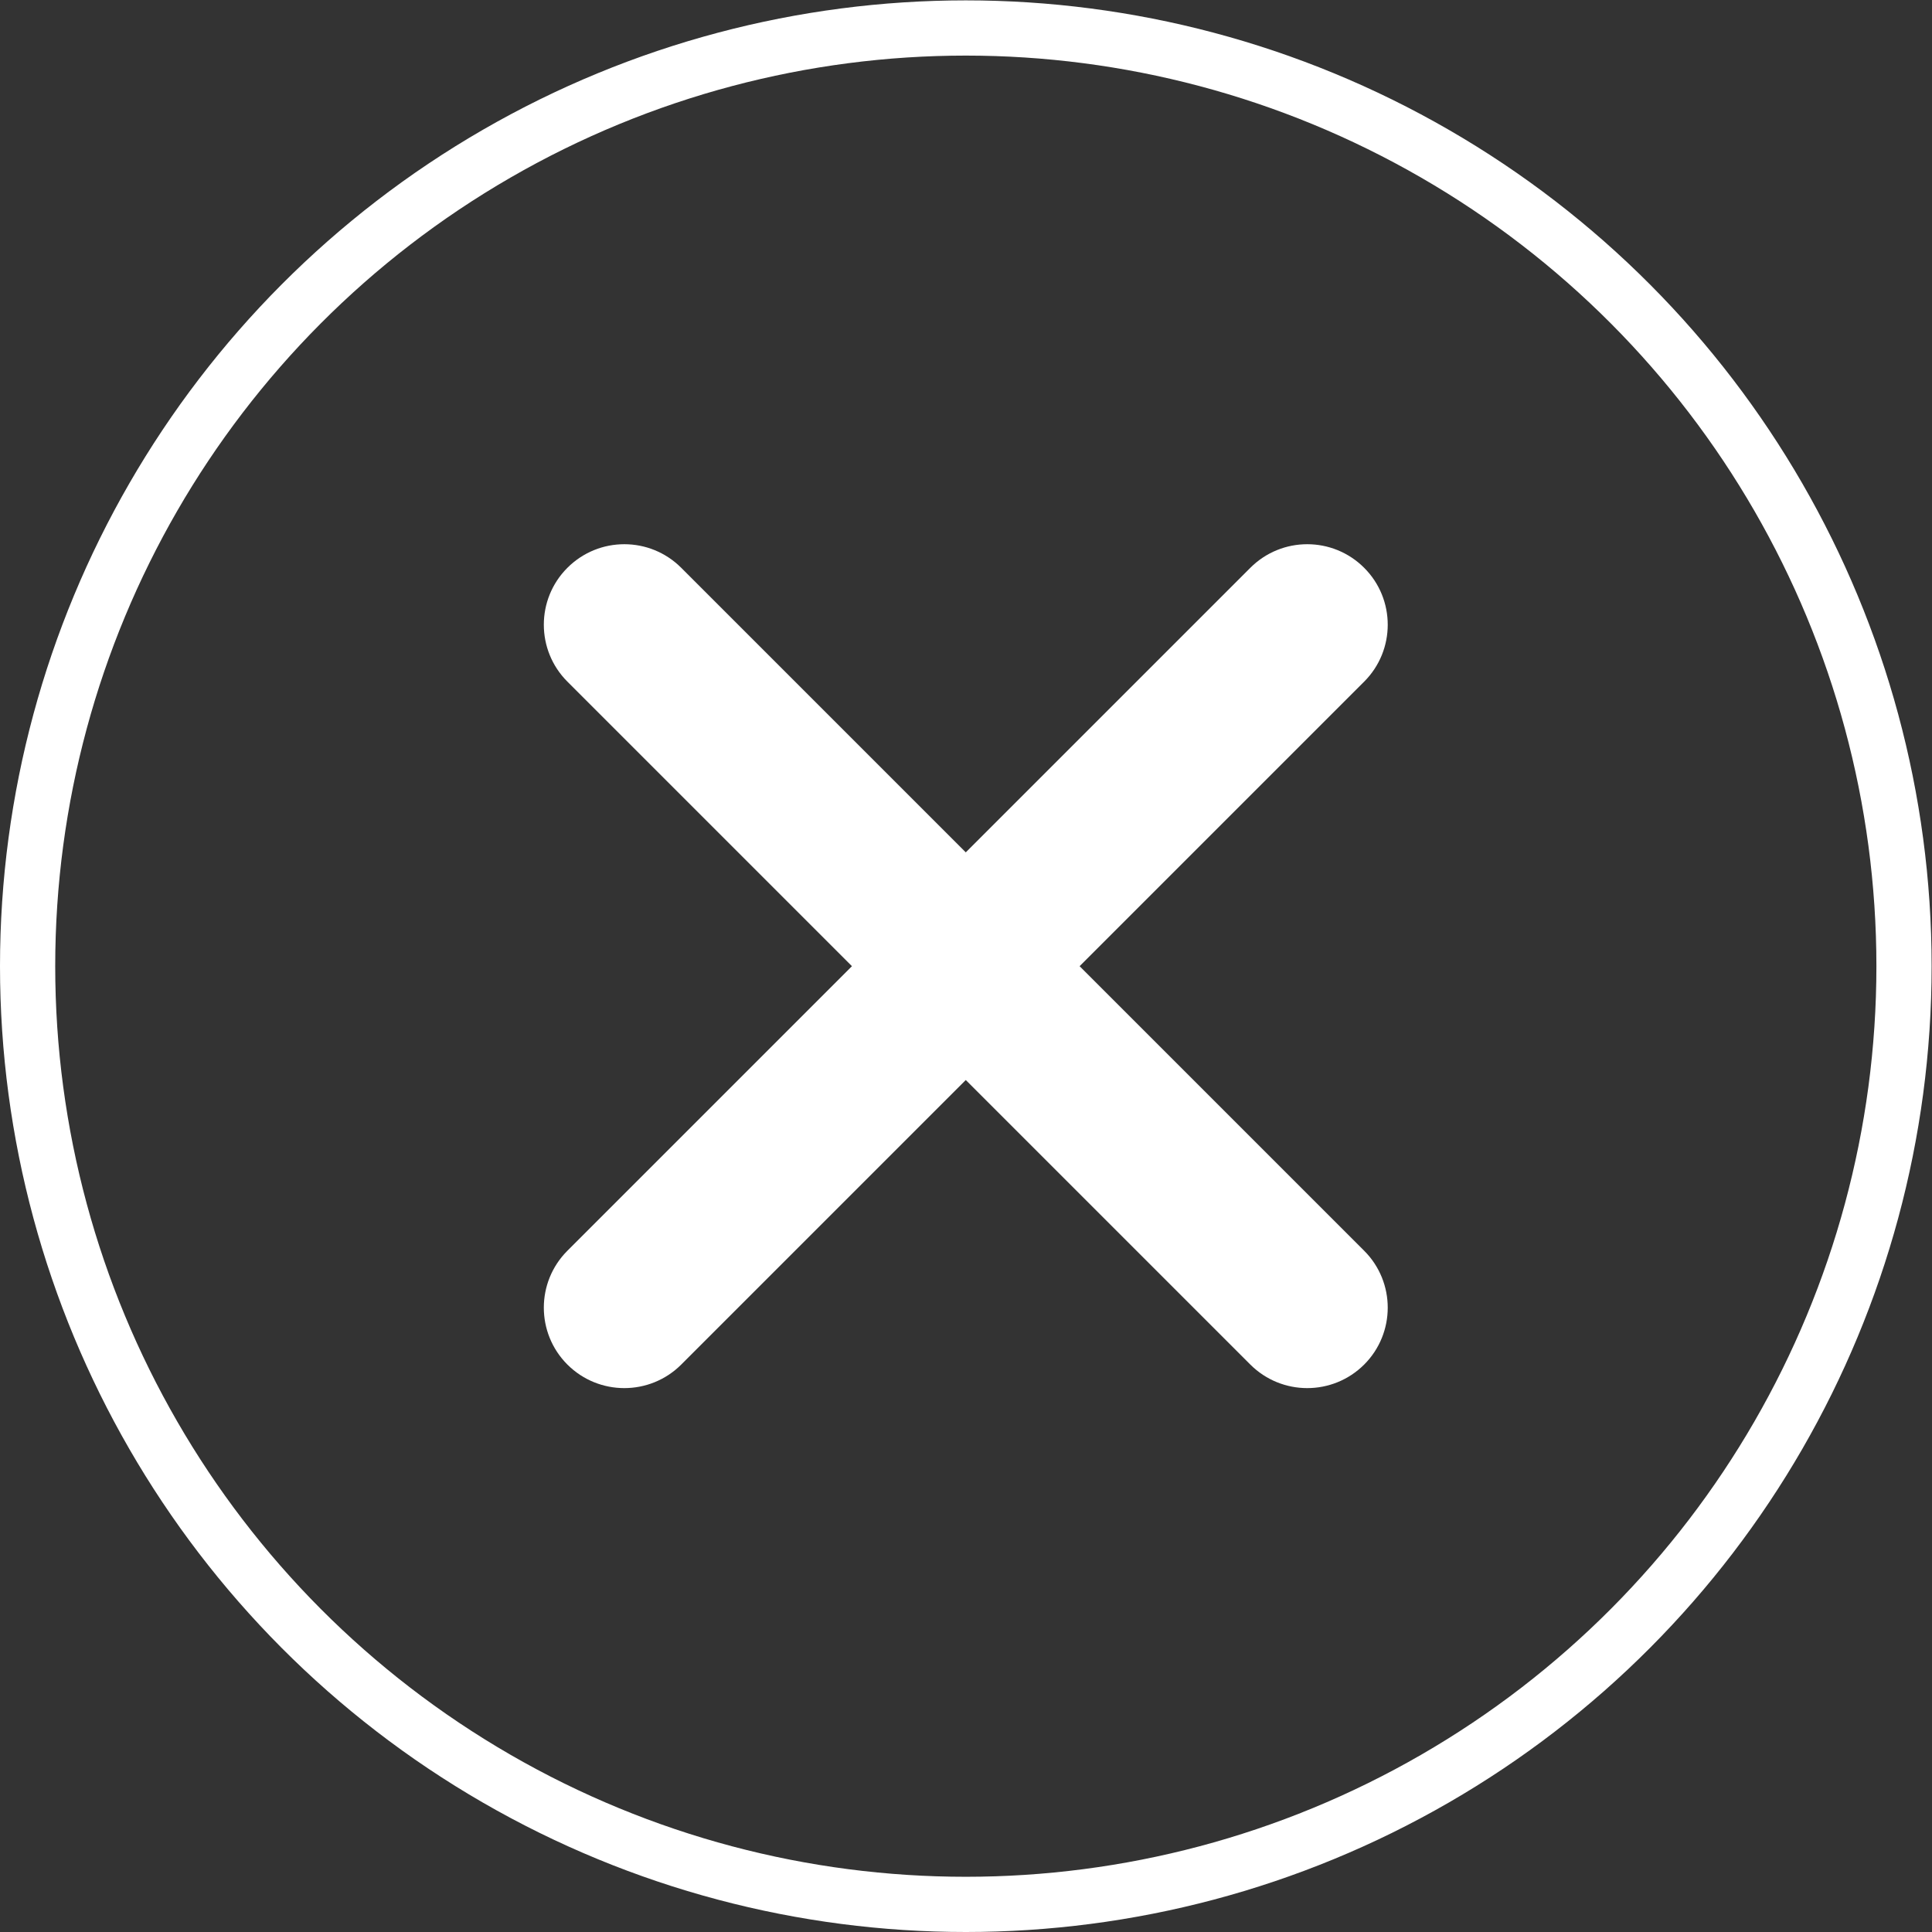 <svg width="31" height="31" viewBox="0 0 31 31" fill="none" xmlns="http://www.w3.org/2000/svg">
<rect x="0" y="0" width="31" height="31" fill="#333333" stroke="none"/>
<circle cx="15.497" cy="15.503" r="15.054" stroke="white" stroke-width="0.886"/>
<g clip-path="url(#clip0)">
<path fill-rule="evenodd" clip-rule="evenodd" d="M9.104 9.111C9.609 8.606 10.426 8.606 10.931 9.111L21.889 20.069C22.393 20.573 22.393 21.391 21.889 21.895C21.384 22.399 20.567 22.399 20.062 21.895L9.104 10.937C8.6 10.433 8.6 9.615 9.104 9.111Z" fill="white"/>
<path fill-rule="evenodd" clip-rule="evenodd" d="M21.889 9.111C22.393 9.615 22.393 10.433 21.889 10.937L10.931 21.895C10.426 22.399 9.609 22.399 9.104 21.895C8.6 21.391 8.6 20.573 9.104 20.069L20.062 9.111C20.567 8.606 21.384 8.606 21.889 9.111Z" fill="white"/>
</g>
<defs>
<clipPath id="clip0">
<rect width="20.663" height="20.663" fill="white" transform="translate(5.166 5.172)"/>
</clipPath>
</defs>
</svg>
